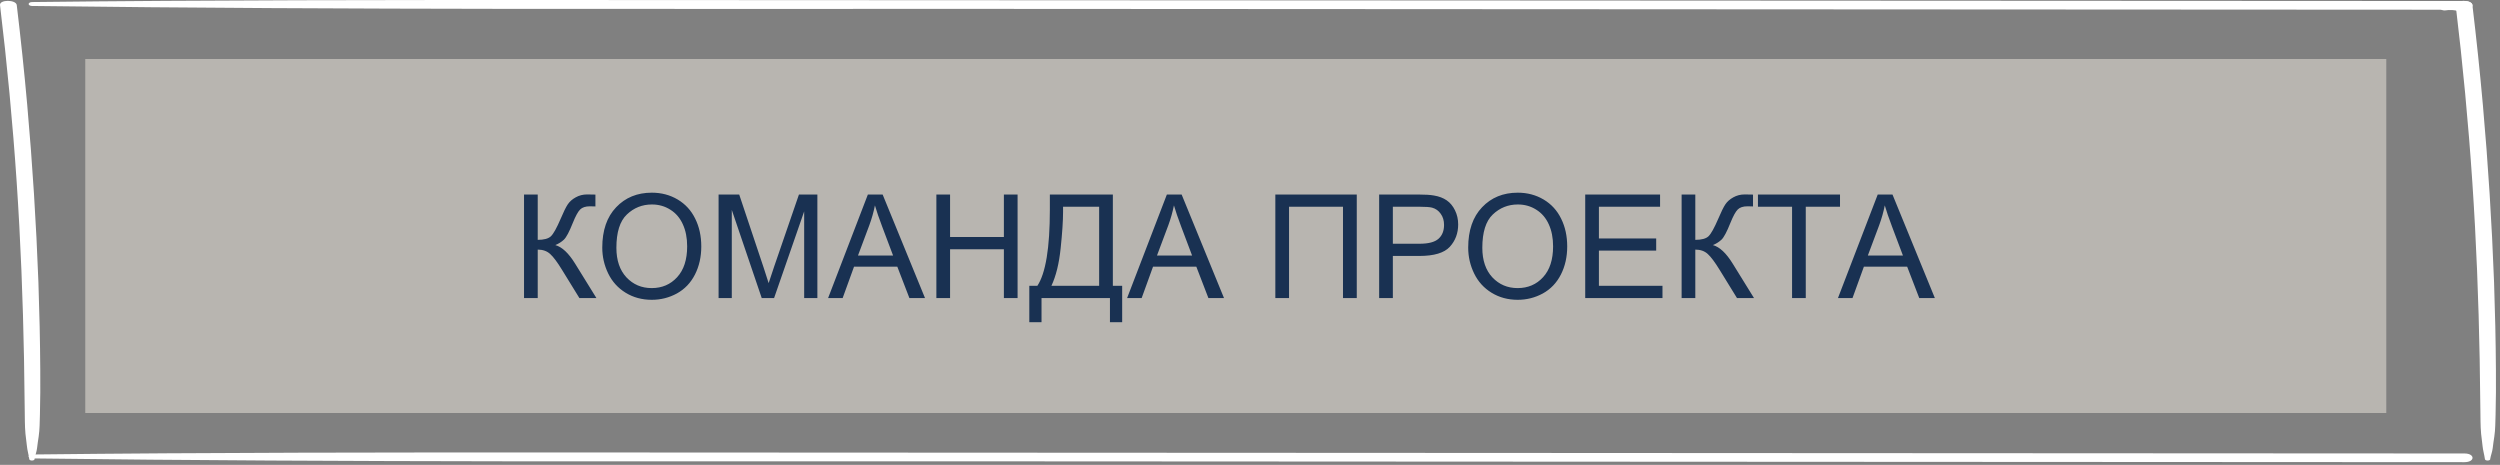 <?xml version="1.0" encoding="UTF-8"?> <svg xmlns="http://www.w3.org/2000/svg" width="242" height="45" viewBox="0 0 242 45" fill="none"><rect x="0" y="0" width="242" height="45" fill="#808080" stroke="none"/><path d="M3.129 44.375C33.82 44.764 64.535 44.64 95.233 44.657C125.776 44.674 156.327 44.691 186.87 44.709C204.098 44.717 221.334 44.726 238.561 44.738C239.601 44.738 239.601 43.896 238.561 43.896C207.863 43.879 177.156 43.862 146.457 43.845C115.914 43.828 85.363 43.806 54.82 43.798C37.584 43.794 20.357 43.798 3.129 43.994C2.655 43.999 2.655 44.371 3.129 44.379V44.375Z" fill="white"></path><path d="M3.129 0.578C33.82 0.967 64.535 0.843 95.233 0.86C125.776 0.877 156.327 0.894 186.87 0.912C204.098 0.92 221.334 0.929 238.561 0.942C239.601 0.942 239.601 0.099 238.561 0.099C207.863 0.082 177.156 0.065 146.457 0.048C115.759 0.031 85.363 0.009 54.82 0.001C37.584 -0.003 20.357 0.001 3.129 0.198C2.655 0.202 2.655 0.574 3.129 0.582V0.578Z" fill="white"></path><path d="M3.341 44.447C3.398 44.088 3.546 43.742 3.587 43.383C3.627 43.023 3.685 42.639 3.742 42.267C3.848 41.561 3.84 40.847 3.865 40.137C3.906 38.701 3.906 37.264 3.898 35.827C3.881 32.988 3.816 30.149 3.718 27.31C3.505 21.598 3.145 15.881 2.637 10.173C2.351 6.945 2.007 3.717 1.622 0.493C1.557 -0.05 -0.064 -0.054 0.002 0.493C0.689 6.197 1.23 11.909 1.614 17.621C1.999 23.334 2.22 29.046 2.326 34.758C2.359 36.375 2.359 37.987 2.392 39.603C2.408 40.402 2.392 41.202 2.465 41.997C2.498 42.386 2.572 42.776 2.604 43.169C2.645 43.601 2.776 44.015 2.834 44.447C2.858 44.623 3.325 44.623 3.349 44.447H3.341Z" fill="white"></path><path d="M241.048 44.447C241.105 44.088 241.253 43.742 241.294 43.383C241.334 43.023 241.392 42.639 241.449 42.267C241.555 41.561 241.547 40.847 241.572 40.137C241.613 38.701 241.613 37.264 241.605 35.827C241.588 32.988 241.523 30.149 241.425 27.31C241.212 21.598 240.852 15.881 240.344 10.173C240.058 6.945 239.714 3.717 239.329 0.493C239.264 -0.05 237.643 -0.054 237.709 0.493C238.396 6.197 238.937 11.909 239.321 17.621C239.706 23.334 239.927 29.046 240.033 34.758C240.066 36.375 240.066 37.987 240.099 39.603C240.115 40.402 240.099 41.202 240.172 41.997C240.205 42.386 240.279 42.776 240.311 43.169C240.352 43.601 240.483 44.015 240.541 44.447C240.565 44.623 241.032 44.623 241.056 44.447H241.048Z" fill="white"></path><path d="M238.337 0.758C238.099 0.647 237.813 0.565 237.494 0.531C237.175 0.497 236.831 0.501 236.52 0.548C236.291 0.583 236.127 0.715 236.209 0.839C236.283 0.955 236.528 1.049 236.765 1.002C236.864 0.984 236.97 0.972 237.076 0.963L236.962 0.972C237.109 0.963 237.265 0.963 237.42 0.972L237.306 0.963C237.42 0.972 237.535 0.984 237.649 1.006C237.674 1.01 237.698 1.014 237.723 1.019C237.739 1.019 237.747 1.023 237.764 1.027C237.707 1.014 237.69 1.01 237.731 1.019C237.788 1.031 237.838 1.049 237.895 1.061C238.058 1.113 238.271 1.087 238.378 1.01C238.484 0.933 238.492 0.818 238.345 0.749L238.337 0.758Z" fill="white"></path><rect x="8.254" y="5.711" width="222.739" height="34.268" fill="#B8B5B0"></rect><path d="M50.726 18.829H52.052V23.218C52.658 23.218 53.084 23.102 53.33 22.869C53.576 22.632 53.891 22.067 54.273 21.174C54.551 20.518 54.779 20.055 54.957 19.786C55.139 19.513 55.397 19.285 55.73 19.102C56.062 18.916 56.429 18.822 56.83 18.822C57.34 18.822 57.609 18.827 57.637 18.836V19.984C57.591 19.984 57.502 19.982 57.37 19.977C57.224 19.973 57.135 19.971 57.103 19.971C56.68 19.971 56.365 20.073 56.16 20.278C55.95 20.483 55.711 20.921 55.442 21.591C55.105 22.439 54.82 22.974 54.588 23.197C54.355 23.416 54.078 23.591 53.754 23.724C54.401 23.901 55.039 24.498 55.668 25.515L57.732 28.851H56.085L54.41 26.13C53.95 25.378 53.565 24.863 53.255 24.585C52.945 24.302 52.544 24.161 52.052 24.161V28.851H50.726V18.829ZM58.3 23.97C58.3 22.306 58.746 21.005 59.64 20.066C60.533 19.123 61.686 18.651 63.099 18.651C64.024 18.651 64.858 18.872 65.601 19.314C66.343 19.756 66.909 20.374 67.296 21.167C67.688 21.955 67.884 22.851 67.884 23.854C67.884 24.87 67.679 25.779 67.269 26.581C66.858 27.383 66.277 27.991 65.525 28.406C64.773 28.816 63.962 29.021 63.092 29.021C62.148 29.021 61.305 28.794 60.562 28.338C59.82 27.882 59.257 27.26 58.874 26.472C58.491 25.683 58.3 24.849 58.3 23.97ZM59.667 23.99C59.667 25.198 59.991 26.15 60.638 26.848C61.289 27.54 62.105 27.887 63.085 27.887C64.083 27.887 64.903 27.536 65.546 26.834C66.193 26.132 66.517 25.136 66.517 23.847C66.517 23.031 66.378 22.32 66.1 21.714C65.826 21.103 65.423 20.631 64.89 20.299C64.361 19.962 63.766 19.793 63.105 19.793C62.167 19.793 61.358 20.116 60.679 20.764C60.004 21.406 59.667 22.482 59.667 23.99ZM69.559 28.851V18.829H71.555L73.927 25.925C74.145 26.586 74.305 27.08 74.405 27.408C74.519 27.044 74.697 26.508 74.939 25.802L77.338 18.829H79.122V28.851H77.844V20.463L74.932 28.851H73.735L70.837 20.319V28.851H69.559ZM80.161 28.851L84.01 18.829H85.439L89.54 28.851H88.029L86.86 25.815H82.67L81.569 28.851H80.161ZM83.053 24.735H86.45L85.404 21.96C85.085 21.117 84.848 20.424 84.693 19.882C84.566 20.524 84.386 21.162 84.153 21.796L83.053 24.735ZM90.641 28.851V18.829H91.967V22.944H97.176V18.829H98.502V28.851H97.176V24.127H91.967V28.851H90.641ZM101.626 18.829H107.724V27.668H108.626V31.189H107.443V28.851H100.819V31.189H99.637V27.668H100.416C101.223 26.451 101.626 23.992 101.626 20.292V18.829ZM106.397 20.012H102.904V20.524C102.904 21.377 102.827 22.543 102.672 24.024C102.521 25.501 102.223 26.715 101.776 27.668H106.397V20.012ZM109.104 28.851L112.953 18.829H114.382L118.483 28.851H116.973L115.804 25.815H111.613L110.513 28.851H109.104ZM111.996 24.735H115.394L114.348 21.96C114.029 21.117 113.792 20.424 113.637 19.882C113.509 20.524 113.329 21.162 113.097 21.796L111.996 24.735ZM123.453 18.829H131.335V28.851H130.002V20.012H124.779V28.851H123.453V18.829ZM133.502 28.851V18.829H137.282C137.948 18.829 138.456 18.861 138.807 18.925C139.299 19.007 139.711 19.164 140.044 19.396C140.377 19.624 140.643 19.946 140.844 20.36C141.049 20.775 141.151 21.231 141.151 21.727C141.151 22.58 140.88 23.302 140.338 23.895C139.796 24.482 138.816 24.776 137.398 24.776H134.828V28.851H133.502ZM134.828 23.594H137.419C138.276 23.594 138.884 23.434 139.244 23.115C139.604 22.796 139.784 22.347 139.784 21.769C139.784 21.349 139.677 20.991 139.463 20.695C139.253 20.395 138.975 20.196 138.629 20.101C138.406 20.041 137.993 20.012 137.392 20.012H134.828V23.594ZM142.122 23.97C142.122 22.306 142.569 21.005 143.462 20.066C144.355 19.123 145.508 18.651 146.921 18.651C147.846 18.651 148.68 18.872 149.423 19.314C150.166 19.756 150.731 20.374 151.118 21.167C151.51 21.955 151.706 22.851 151.706 23.854C151.706 24.87 151.501 25.779 151.091 26.581C150.681 27.383 150.1 27.991 149.348 28.406C148.596 28.816 147.785 29.021 146.914 29.021C145.971 29.021 145.128 28.794 144.385 28.338C143.642 27.882 143.079 27.26 142.696 26.472C142.313 25.683 142.122 24.849 142.122 23.97ZM143.489 23.99C143.489 25.198 143.813 26.15 144.46 26.848C145.112 27.54 145.927 27.887 146.907 27.887C147.905 27.887 148.726 27.536 149.368 26.834C150.015 26.132 150.339 25.136 150.339 23.847C150.339 23.031 150.2 22.32 149.922 21.714C149.648 21.103 149.245 20.631 148.712 20.299C148.183 19.962 147.589 19.793 146.928 19.793C145.989 19.793 145.18 20.116 144.501 20.764C143.826 21.406 143.489 22.482 143.489 23.99ZM153.449 28.851V18.829H160.695V20.012H154.775V23.081H160.319V24.257H154.775V27.668H160.928V28.851H153.449ZM162.78 18.829H164.106V23.218C164.713 23.218 165.139 23.102 165.385 22.869C165.631 22.632 165.945 22.067 166.328 21.174C166.606 20.518 166.834 20.055 167.012 19.786C167.194 19.513 167.451 19.285 167.784 19.102C168.117 18.916 168.484 18.822 168.885 18.822C169.395 18.822 169.664 18.827 169.691 18.836V19.984C169.646 19.984 169.557 19.982 169.425 19.977C169.279 19.973 169.19 19.971 169.158 19.971C168.734 19.971 168.42 20.073 168.215 20.278C168.005 20.483 167.766 20.921 167.497 21.591C167.16 22.439 166.875 22.974 166.643 23.197C166.41 23.416 166.132 23.591 165.809 23.724C166.456 23.901 167.094 24.498 167.723 25.515L169.787 28.851H168.14L166.465 26.13C166.005 25.378 165.619 24.863 165.31 24.585C165 24.302 164.599 24.161 164.106 24.161V28.851H162.78V18.829ZM173.472 28.851V20.012H170.17V18.829H178.113V20.012H174.798V28.851H173.472ZM177.915 28.851L181.764 18.829H183.192L187.294 28.851H185.783L184.614 25.815H180.424L179.323 28.851H177.915ZM180.807 24.735H184.204L183.158 21.96C182.839 21.117 182.602 20.424 182.447 19.882C182.32 20.524 182.14 21.162 181.907 21.796L180.807 24.735Z" fill="#193152"></path></svg> 